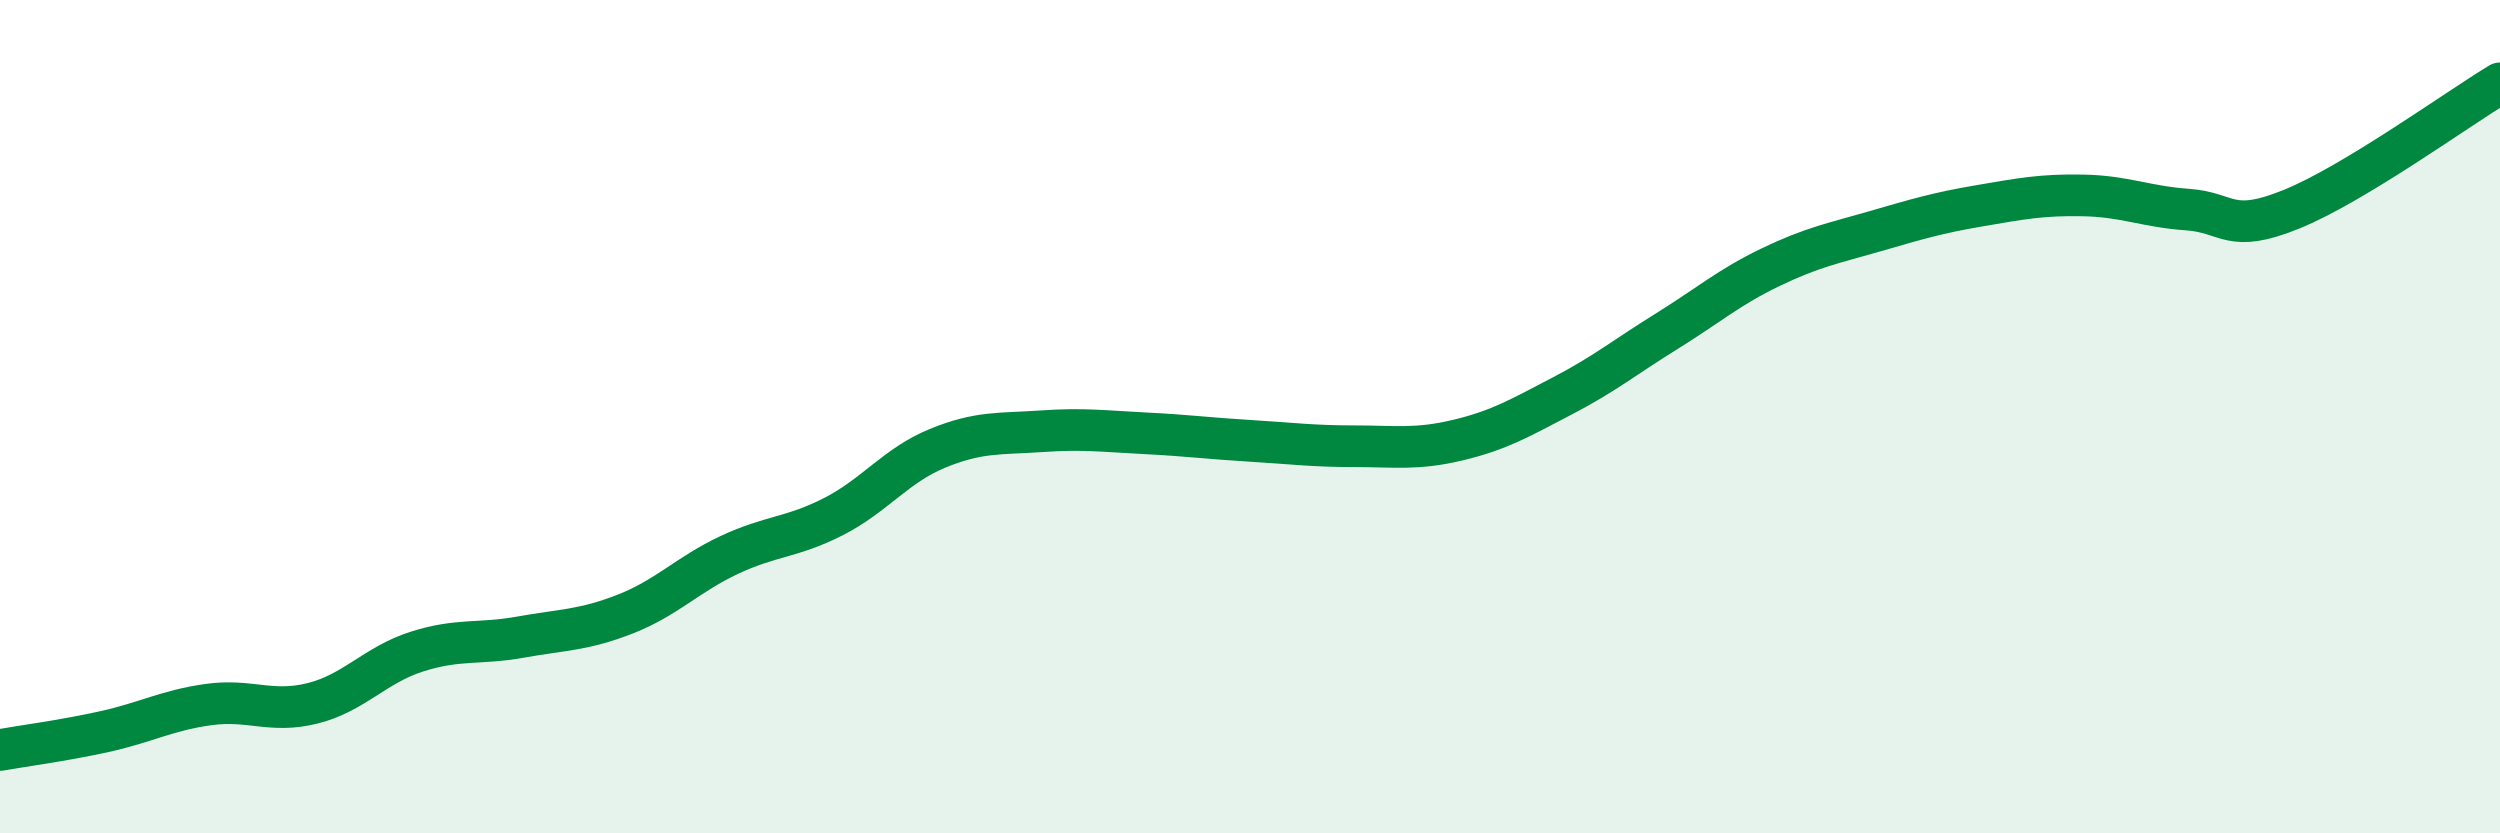 
    <svg width="60" height="20" viewBox="0 0 60 20" xmlns="http://www.w3.org/2000/svg">
      <path
        d="M 0,18 C 0.5,17.91 1.5,17.78 2.5,17.56 C 3.5,17.34 4,17.05 5,16.91 C 6,16.77 6.5,17.13 7.5,16.88 C 8.5,16.63 9,15.96 10,15.64 C 11,15.32 11.5,15.47 12.5,15.29 C 13.5,15.11 14,15.13 15,14.74 C 16,14.35 16.5,13.79 17.5,13.32 C 18.5,12.85 19,12.91 20,12.4 C 21,11.89 21.5,11.17 22.5,10.76 C 23.5,10.35 24,10.42 25,10.35 C 26,10.28 26.5,10.35 27.5,10.4 C 28.5,10.45 29,10.52 30,10.58 C 31,10.64 31.5,10.71 32.5,10.71 C 33.5,10.71 34,10.8 35,10.56 C 36,10.32 36.5,10.02 37.5,9.5 C 38.5,8.98 39,8.57 40,7.95 C 41,7.33 41.5,6.89 42.5,6.41 C 43.5,5.93 44,5.84 45,5.55 C 46,5.26 46.5,5.11 47.5,4.94 C 48.5,4.77 49,4.67 50,4.69 C 51,4.71 51.5,4.96 52.5,5.03 C 53.5,5.1 53.5,5.63 55,5.02 C 56.5,4.41 59,2.6 60,2L60 20L0 20Z"
        fill="#008740"
        opacity="0.1"
        stroke-linecap="round"
        stroke-linejoin="round"
      />
      <path
        d="M 0,18 C 0.5,17.91 1.5,17.78 2.5,17.56 C 3.5,17.34 4,17.05 5,16.91 C 6,16.77 6.5,17.13 7.5,16.88 C 8.5,16.63 9,15.96 10,15.64 C 11,15.32 11.5,15.47 12.5,15.29 C 13.5,15.11 14,15.13 15,14.74 C 16,14.35 16.5,13.79 17.5,13.32 C 18.5,12.85 19,12.91 20,12.4 C 21,11.89 21.5,11.17 22.5,10.76 C 23.5,10.35 24,10.42 25,10.35 C 26,10.28 26.5,10.35 27.5,10.4 C 28.5,10.45 29,10.52 30,10.58 C 31,10.64 31.5,10.71 32.5,10.71 C 33.5,10.71 34,10.8 35,10.56 C 36,10.32 36.5,10.02 37.5,9.5 C 38.5,8.98 39,8.57 40,7.95 C 41,7.33 41.5,6.89 42.5,6.41 C 43.5,5.93 44,5.84 45,5.55 C 46,5.26 46.5,5.11 47.5,4.94 C 48.5,4.77 49,4.67 50,4.69 C 51,4.71 51.5,4.96 52.5,5.03 C 53.5,5.1 53.5,5.63 55,5.02 C 56.5,4.41 59,2.6 60,2"
        stroke="#008740"
        stroke-width="1"
        fill="none"
        stroke-linecap="round"
        stroke-linejoin="round"
      />
    </svg>
  
